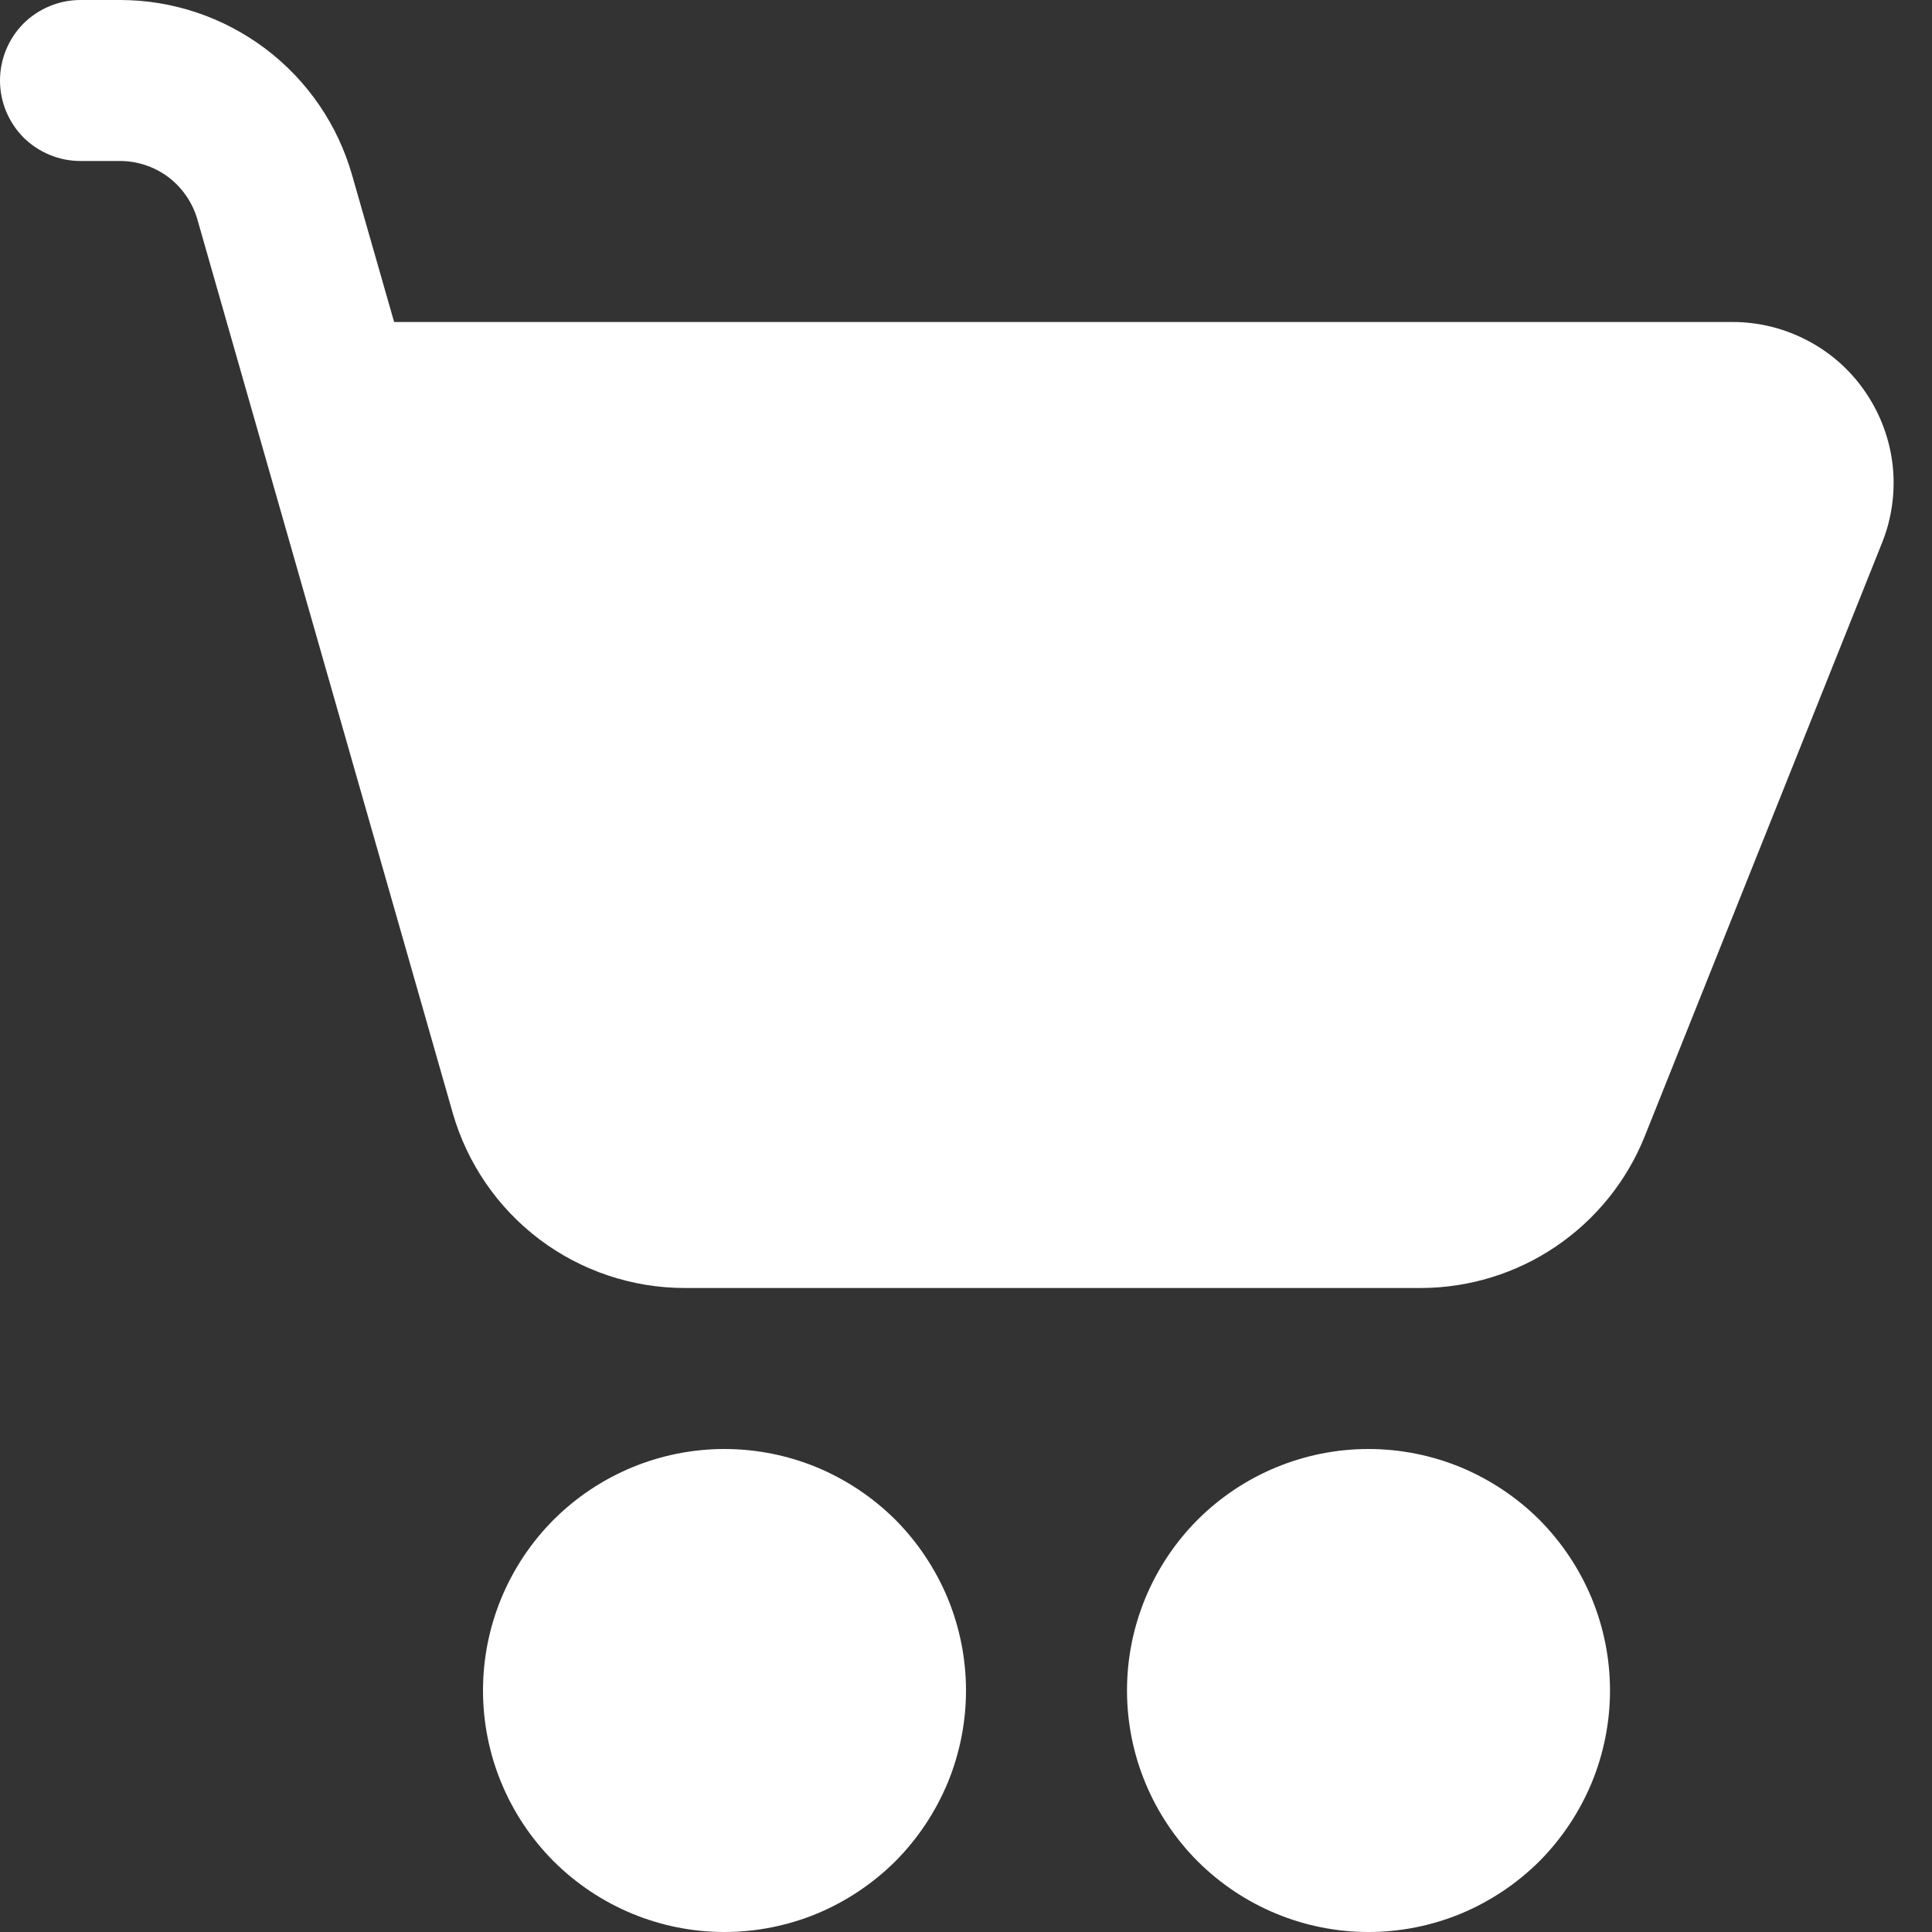 <svg width="12" height="12" viewBox="0 0 12 12" fill="none" xmlns="http://www.w3.org/2000/svg">
<rect x="0" y="0" width="12" height="12" fill="#333333" stroke="none"/>
<path d="M0.5 0C0.367 0 0.24 0.053 0.146 0.146C0.053 0.24 0 0.367 0 0.5C0 0.633 0.053 0.76 0.146 0.854C0.24 0.947 0.367 1 0.5 1H0.746C0.855 1 0.96 1.036 1.047 1.101C1.133 1.167 1.196 1.259 1.226 1.363L2.812 6.913C2.902 7.226 3.091 7.502 3.351 7.698C3.611 7.894 3.928 8 4.254 8H8.823C9.123 8 9.416 7.91 9.664 7.742C9.912 7.574 10.105 7.335 10.216 7.057L11.69 3.371C11.751 3.219 11.773 3.055 11.756 2.893C11.738 2.73 11.681 2.575 11.589 2.439C11.498 2.304 11.375 2.193 11.23 2.117C11.086 2.04 10.925 2 10.762 2H2.448L2.187 1.088C2.098 0.775 1.909 0.499 1.649 0.303C1.389 0.107 1.072 0 0.746 0H0.5ZM4.5 12C4.697 12 4.892 11.961 5.074 11.886C5.256 11.81 5.421 11.7 5.561 11.561C5.7 11.421 5.81 11.256 5.886 11.074C5.961 10.892 6 10.697 6 10.5C6 10.303 5.961 10.108 5.886 9.926C5.81 9.744 5.7 9.579 5.561 9.439C5.421 9.3 5.256 9.19 5.074 9.114C4.892 9.039 4.697 9 4.5 9C4.102 9 3.721 9.158 3.439 9.439C3.158 9.721 3 10.102 3 10.5C3 10.898 3.158 11.279 3.439 11.561C3.721 11.842 4.102 12 4.5 12ZM8.5 12C8.697 12 8.892 11.961 9.074 11.886C9.256 11.81 9.421 11.7 9.561 11.561C9.7 11.421 9.81 11.256 9.886 11.074C9.961 10.892 10 10.697 10 10.5C10 10.303 9.961 10.108 9.886 9.926C9.81 9.744 9.7 9.579 9.561 9.439C9.421 9.3 9.256 9.19 9.074 9.114C8.892 9.039 8.697 9 8.5 9C8.102 9 7.721 9.158 7.439 9.439C7.158 9.721 7 10.102 7 10.5C7 10.898 7.158 11.279 7.439 11.561C7.721 11.842 8.102 12 8.5 12Z" fill="white"/>
</svg>
